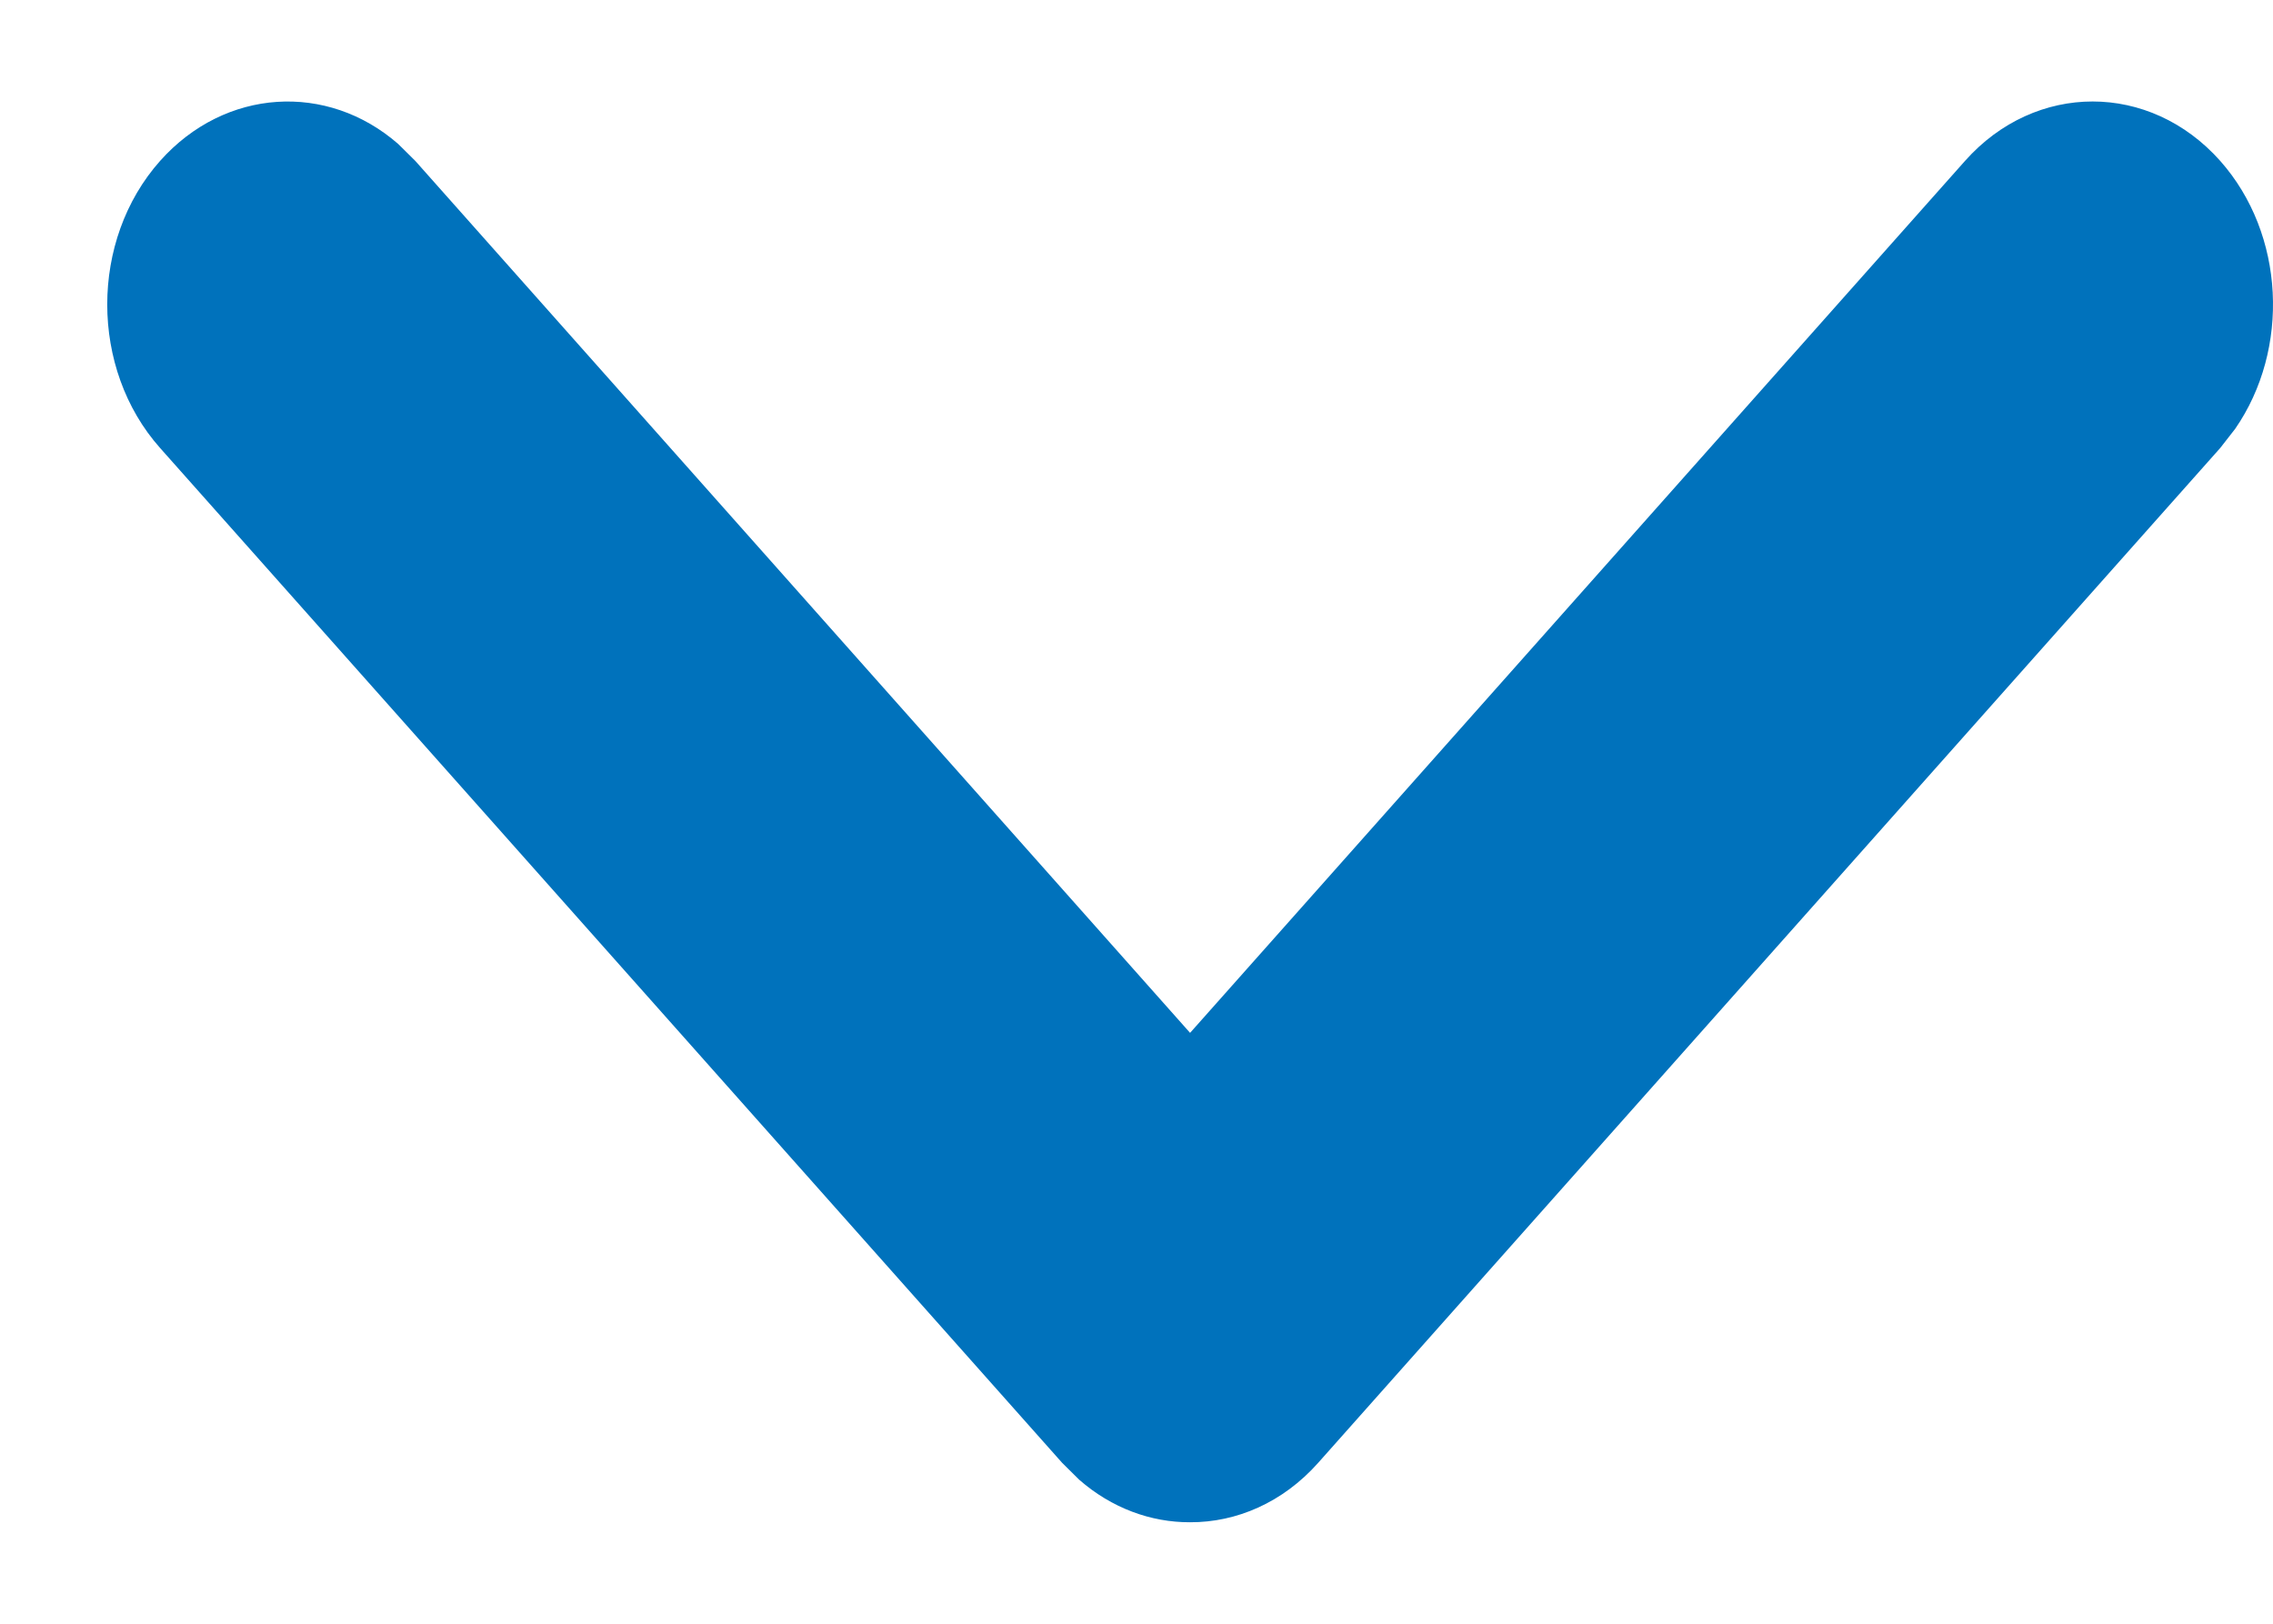 <svg width="14" height="10" viewBox="0 0 14 10" fill="none" xmlns="http://www.w3.org/2000/svg">
<path fill-rule="evenodd" clip-rule="evenodd" d="M13.675 0.991C13.241 0.503 12.537 0.503 12.103 0.991L7.33 6.361L2.558 0.991L2.453 0.887C2.017 0.506 1.387 0.541 0.986 0.991C0.552 1.479 0.552 2.271 0.986 2.759L6.542 9.009L6.647 9.113C6.847 9.288 7.089 9.376 7.33 9.375C7.616 9.376 7.901 9.254 8.119 9.009L13.675 2.759L13.767 2.641C14.106 2.151 14.075 1.442 13.675 0.991Z" fill="#0072BC"/>
</svg>
